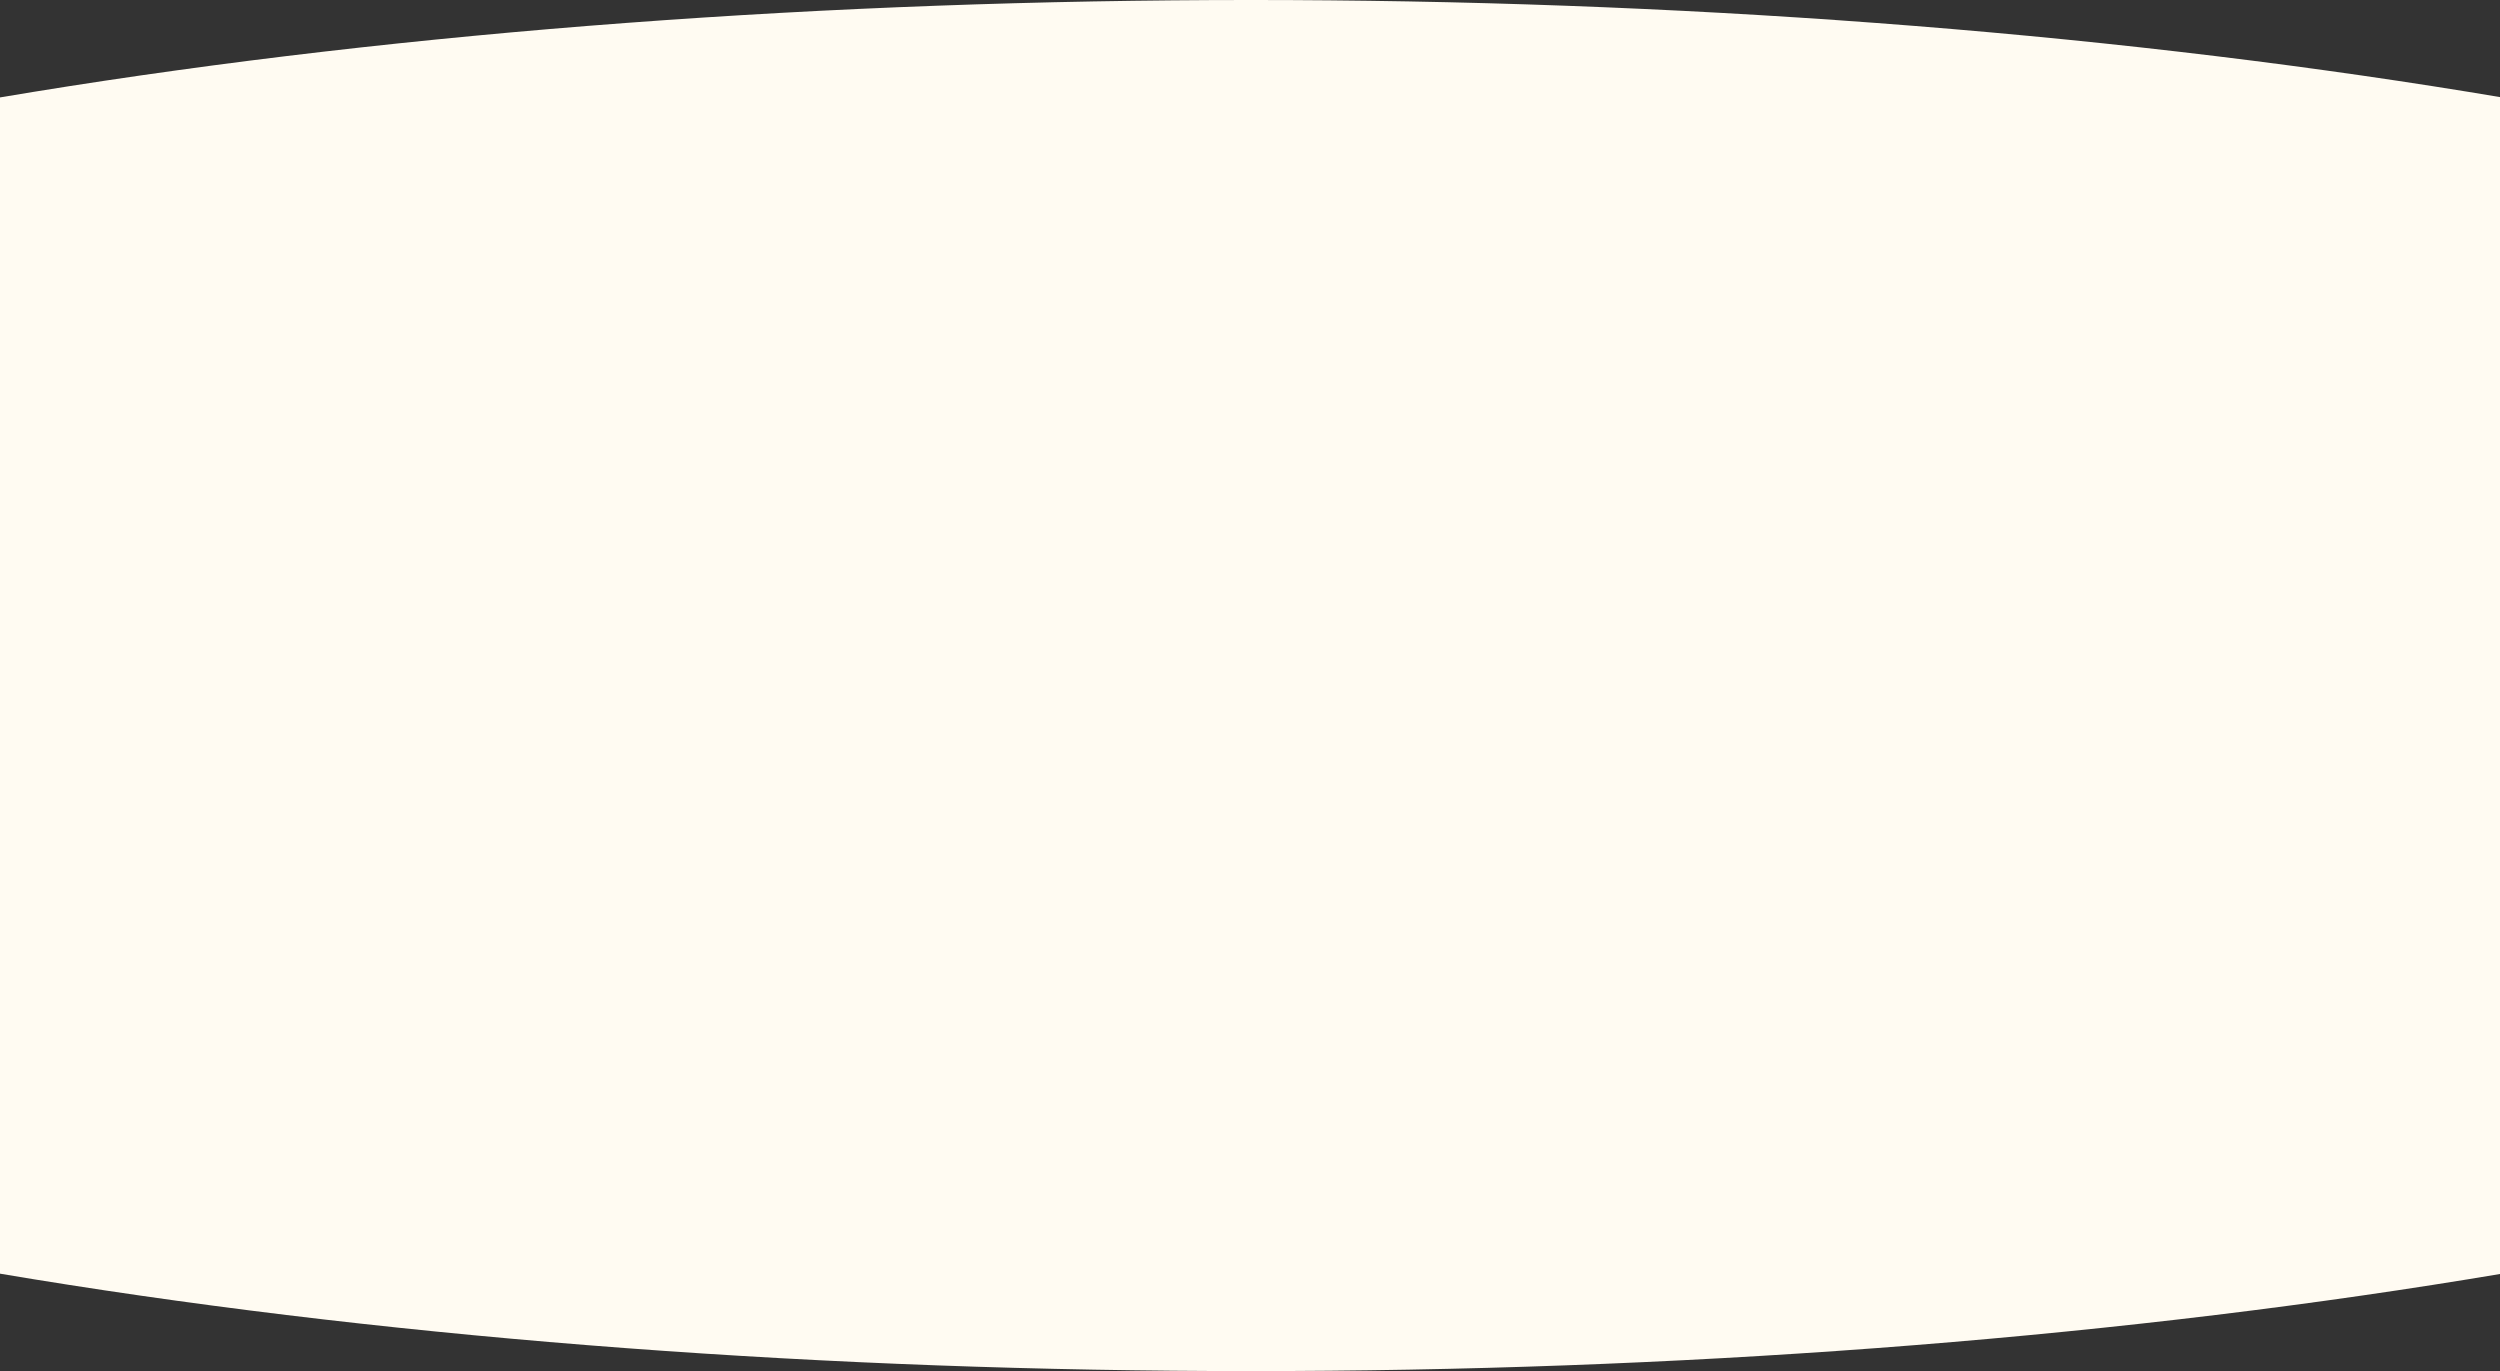 <?xml version="1.0" encoding="UTF-8"?> <svg xmlns="http://www.w3.org/2000/svg" width="1280" height="702" viewBox="0 0 1280 702" fill="none"><rect x="0" y="0" width="1280" height="702" fill="#333333" stroke="none"/> <ellipse cx="640.5" cy="351" rx="1246.5" ry="351" fill="#FFFBF2"></ellipse> </svg> 